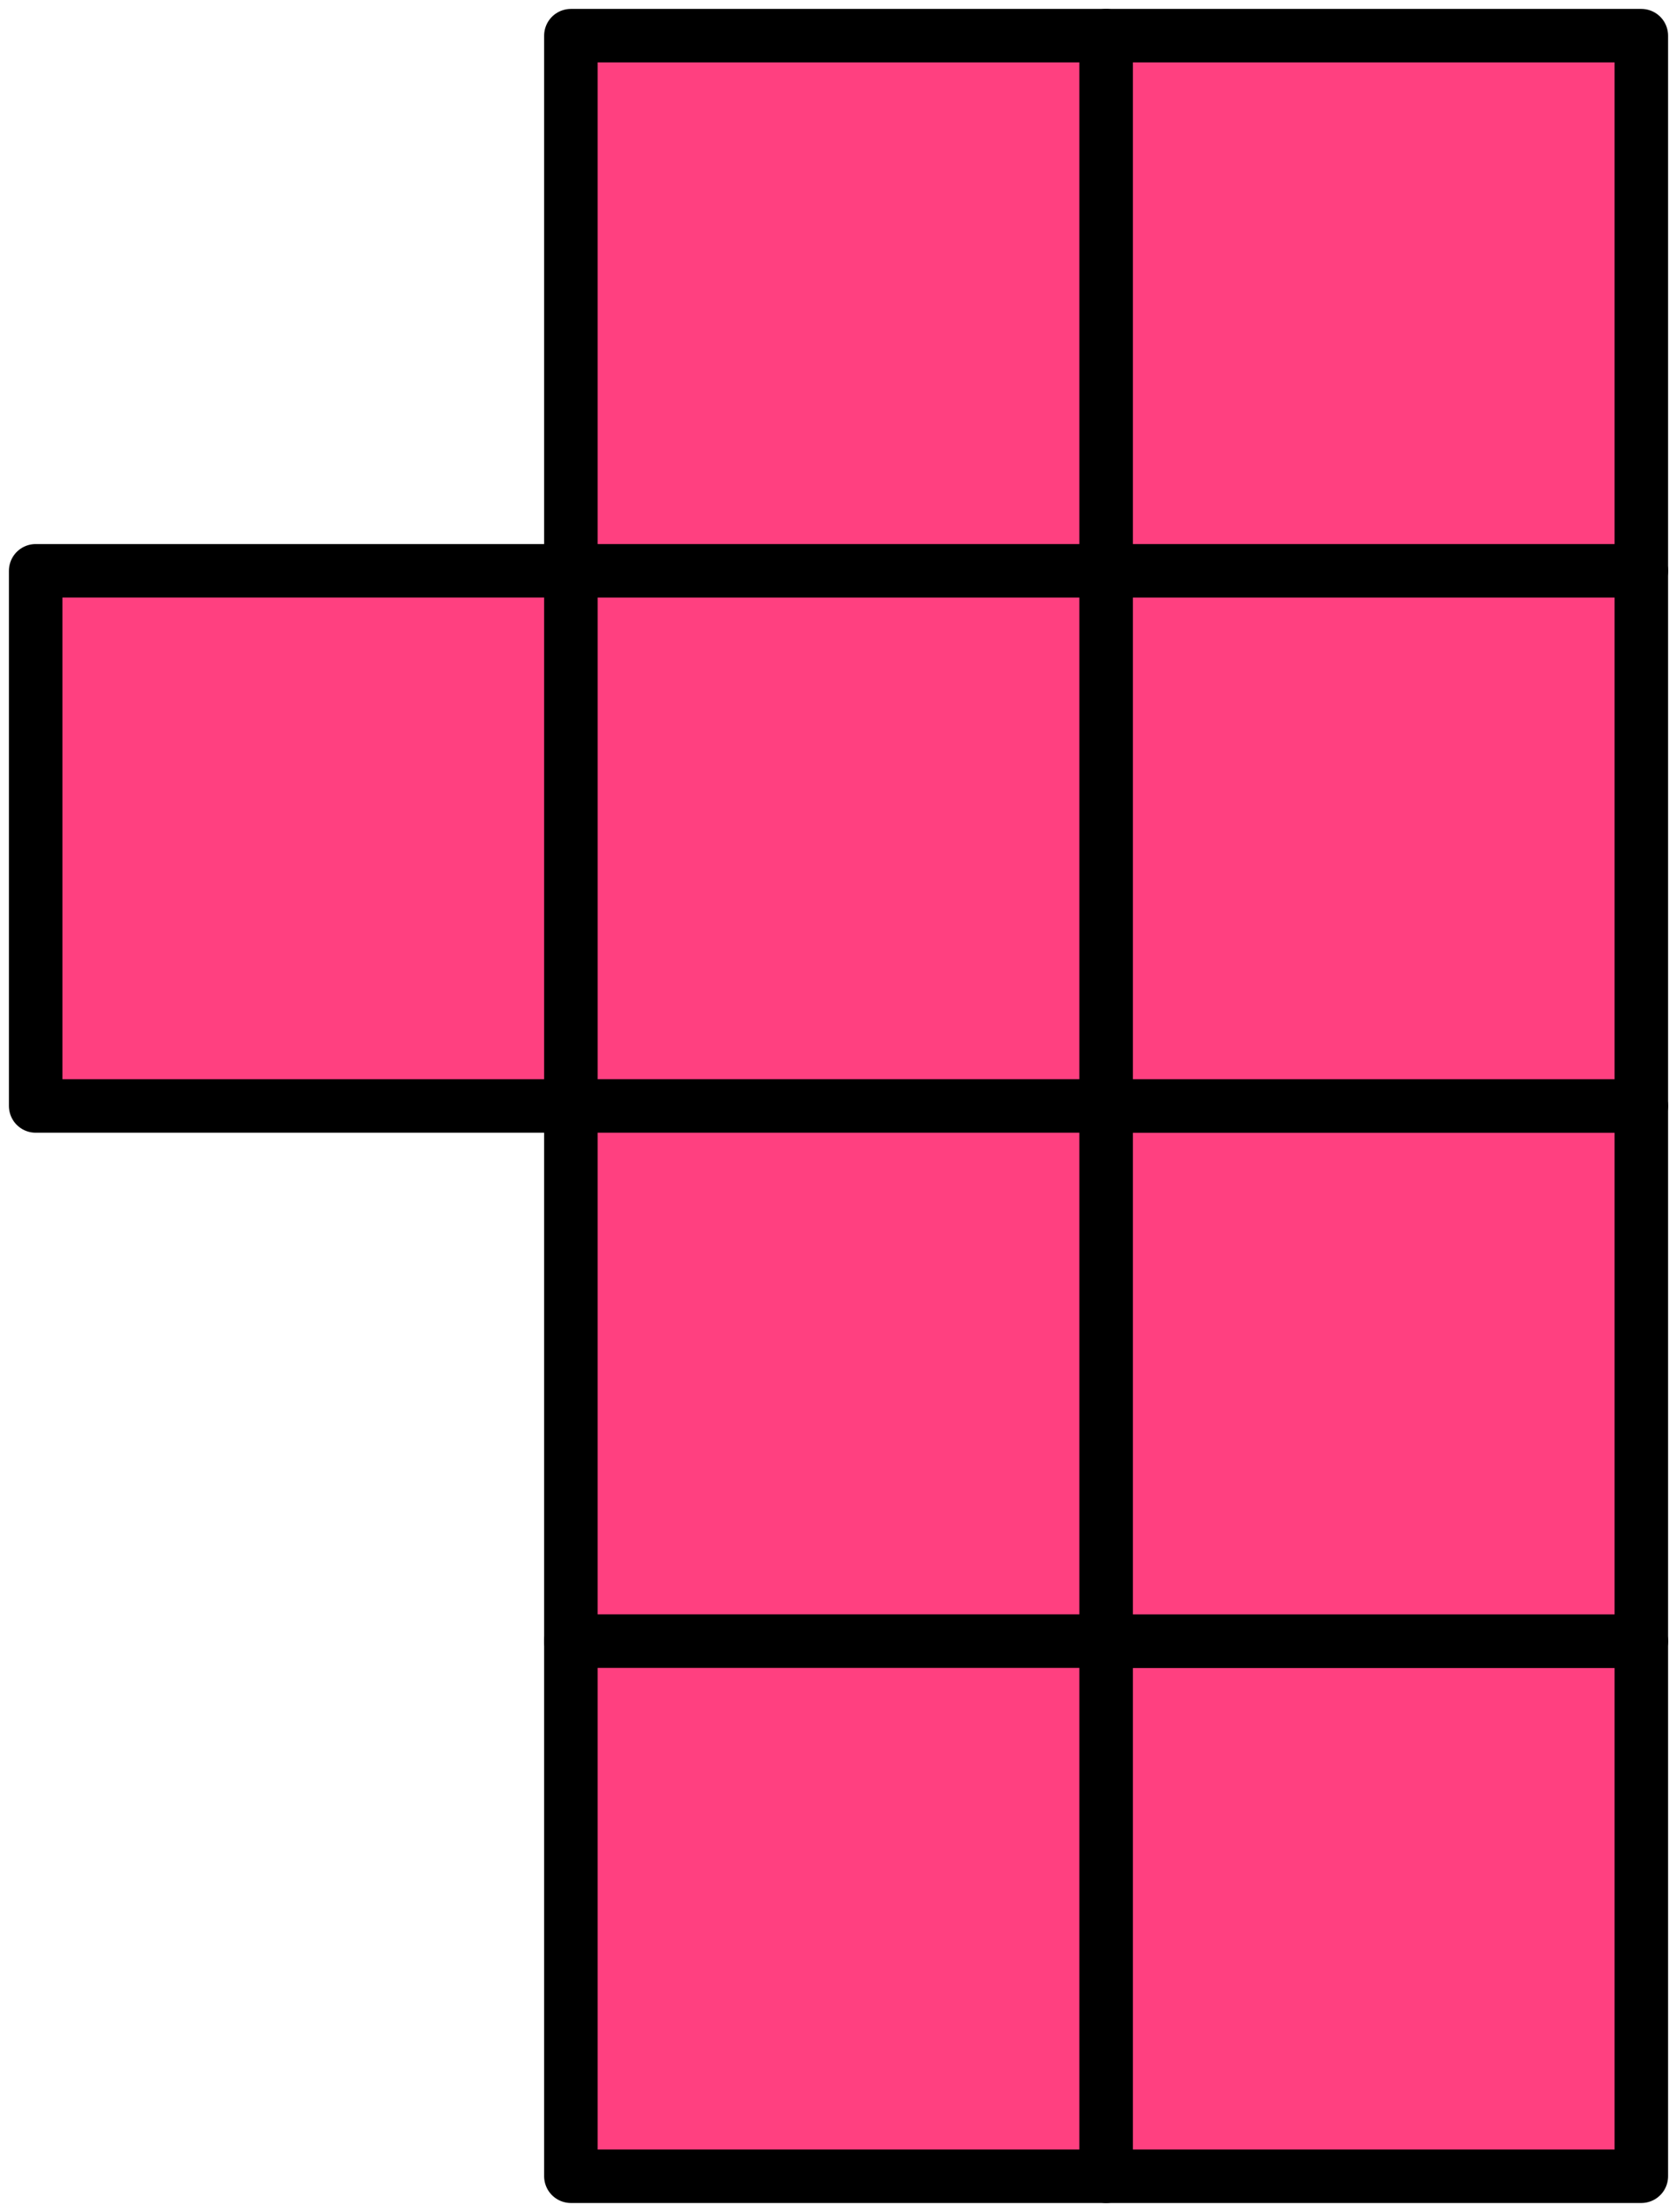 <?xml version="1.0" encoding="UTF-8"?> <svg xmlns="http://www.w3.org/2000/svg" width="94" height="124" viewBox="0 0 94 124" fill="none"><rect x="32" y="32" width="30" height="30" fill="#FF4080" stroke="black" stroke-width="3" stroke-linejoin="round"></rect><rect x="32" y="62" width="30" height="30" fill="#FF4080" stroke="black" stroke-width="3" stroke-linejoin="round"></rect><rect x="32" y="92" width="30" height="30" fill="#FF4080" stroke="black" stroke-width="3" stroke-linejoin="round"></rect><rect x="62" y="92" width="30" height="30" fill="#FF4080" stroke="black" stroke-width="3" stroke-linejoin="round"></rect><rect x="62" y="62" width="30" height="30" fill="#FF4080" stroke="black" stroke-width="3" stroke-linejoin="round"></rect><rect x="62" y="32" width="30" height="30" fill="#FF4080" stroke="black" stroke-width="3" stroke-linejoin="round"></rect><rect x="32" y="2" width="30" height="30" fill="#FF4080" stroke="black" stroke-width="3" stroke-linejoin="round"></rect><rect x="62" y="2" width="30" height="30" fill="#FF4080" stroke="black" stroke-width="3" stroke-linejoin="round"></rect><rect x="2" y="32" width="30" height="30" fill="#FF4080" stroke="black" stroke-width="3" stroke-linejoin="round"></rect></svg> 